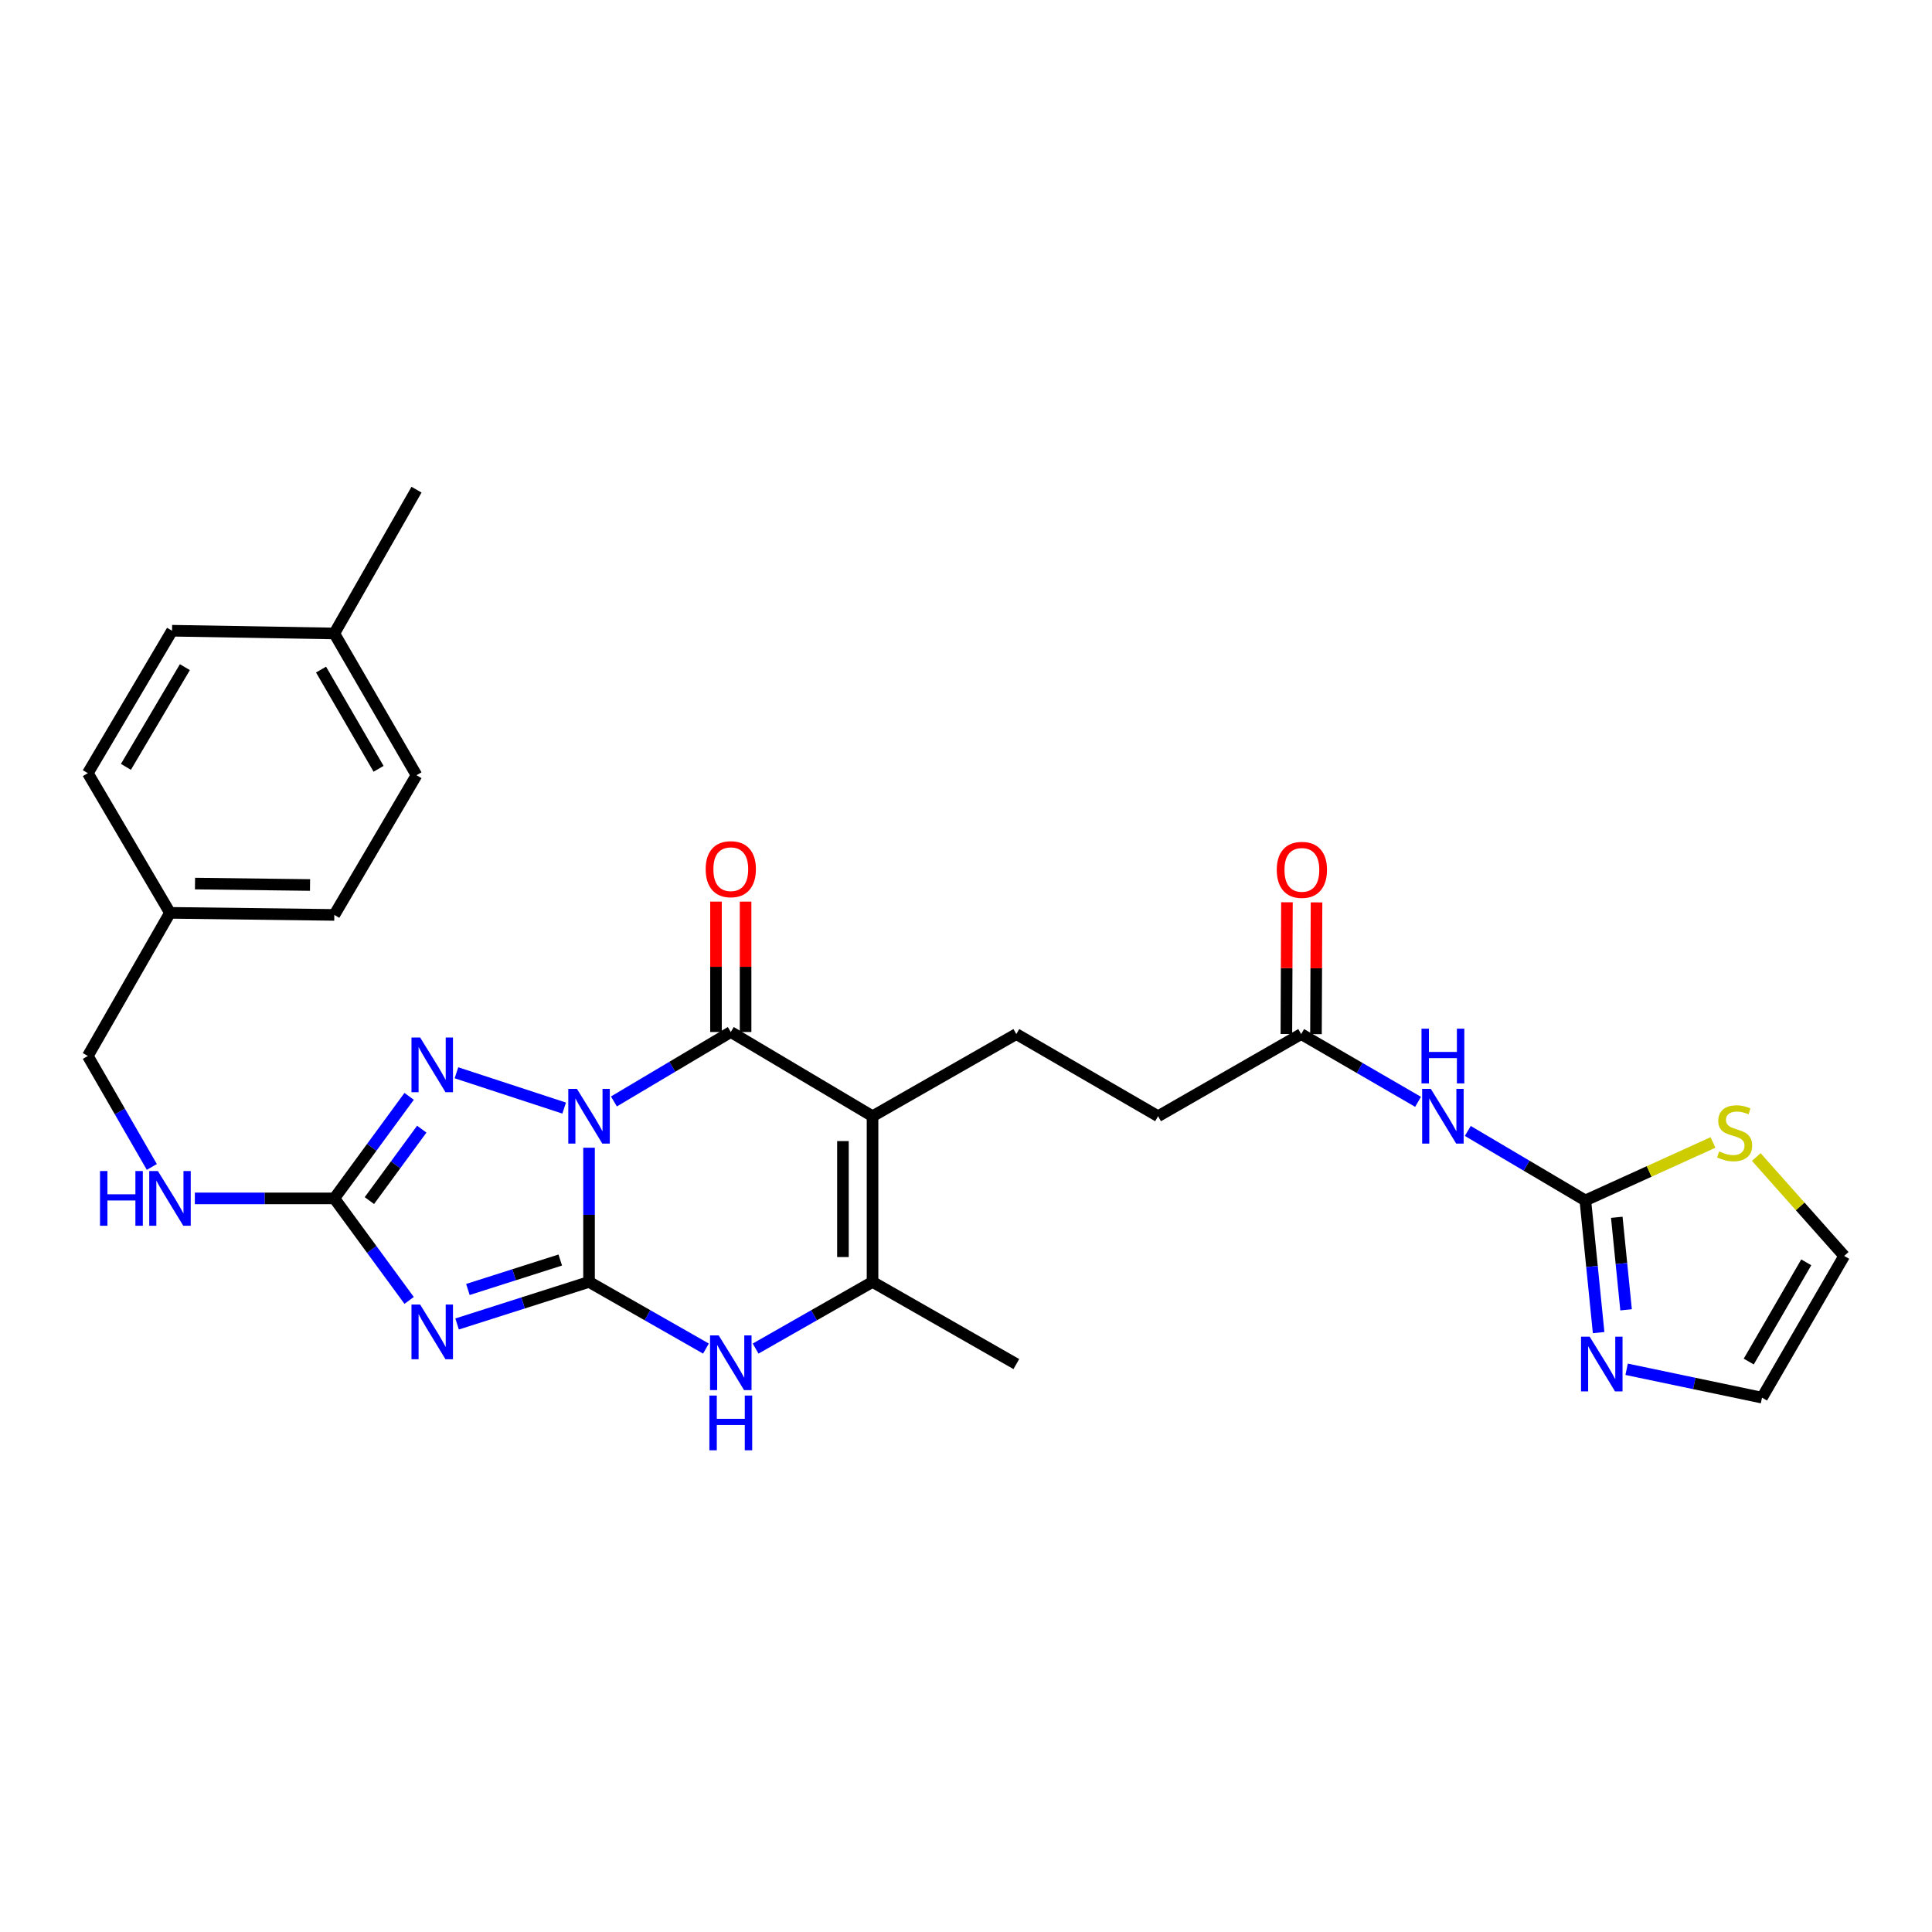 <?xml version='1.0' encoding='iso-8859-1'?>
<svg version='1.1' baseProfile='full'
              xmlns='http://www.w3.org/2000/svg'
                      xmlns:rdkit='http://www.rdkit.org/xml'
                      xmlns:xlink='http://www.w3.org/1999/xlink'
                  xml:space='preserve'
width='1000px' height='1000px' viewBox='0 0 1000 1000'>
<!-- END OF HEADER -->
<rect style='opacity:1.0;fill:#FFFFFF;stroke:none' width='1000' height='1000' x='0' y='0'> </rect>
<path class='bond-0' d='M 304.885,594.061 L 304.885,628.788' style='fill:none;fill-rule:evenodd;stroke:#0000FF;stroke-width:6px;stroke-linecap:butt;stroke-linejoin:miter;stroke-opacity:1' />
<path class='bond-0' d='M 304.885,628.788 L 304.885,663.516' style='fill:none;fill-rule:evenodd;stroke:#000000;stroke-width:6px;stroke-linecap:butt;stroke-linejoin:miter;stroke-opacity:1' />
<path class='bond-2' d='M 317.758,570.108 L 348.006,552.135' style='fill:none;fill-rule:evenodd;stroke:#0000FF;stroke-width:6px;stroke-linecap:butt;stroke-linejoin:miter;stroke-opacity:1' />
<path class='bond-2' d='M 348.006,552.135 L 378.254,534.163' style='fill:none;fill-rule:evenodd;stroke:#000000;stroke-width:6px;stroke-linecap:butt;stroke-linejoin:miter;stroke-opacity:1' />
<path class='bond-4' d='M 292.01,573.538 L 236.257,555.272' style='fill:none;fill-rule:evenodd;stroke:#0000FF;stroke-width:6px;stroke-linecap:butt;stroke-linejoin:miter;stroke-opacity:1' />
<path class='bond-1' d='M 304.885,663.516 L 270.738,674.403' style='fill:none;fill-rule:evenodd;stroke:#000000;stroke-width:6px;stroke-linecap:butt;stroke-linejoin:miter;stroke-opacity:1' />
<path class='bond-1' d='M 270.738,674.403 L 236.591,685.29' style='fill:none;fill-rule:evenodd;stroke:#0000FF;stroke-width:6px;stroke-linecap:butt;stroke-linejoin:miter;stroke-opacity:1' />
<path class='bond-1' d='M 289.988,652.189 L 266.085,659.81' style='fill:none;fill-rule:evenodd;stroke:#000000;stroke-width:6px;stroke-linecap:butt;stroke-linejoin:miter;stroke-opacity:1' />
<path class='bond-1' d='M 266.085,659.81 L 242.182,667.431' style='fill:none;fill-rule:evenodd;stroke:#0000FF;stroke-width:6px;stroke-linecap:butt;stroke-linejoin:miter;stroke-opacity:1' />
<path class='bond-6' d='M 304.885,663.516 L 335.144,680.769' style='fill:none;fill-rule:evenodd;stroke:#000000;stroke-width:6px;stroke-linecap:butt;stroke-linejoin:miter;stroke-opacity:1' />
<path class='bond-6' d='M 335.144,680.769 L 365.403,698.021' style='fill:none;fill-rule:evenodd;stroke:#0000FF;stroke-width:6px;stroke-linecap:butt;stroke-linejoin:miter;stroke-opacity:1' />
<path class='bond-29' d='M 211.764,673.091 L 192.401,646.689' style='fill:none;fill-rule:evenodd;stroke:#0000FF;stroke-width:6px;stroke-linecap:butt;stroke-linejoin:miter;stroke-opacity:1' />
<path class='bond-29' d='M 192.401,646.689 L 173.038,620.288' style='fill:none;fill-rule:evenodd;stroke:#000000;stroke-width:6px;stroke-linecap:butt;stroke-linejoin:miter;stroke-opacity:1' />
<path class='bond-3' d='M 378.254,534.163 L 451.623,577.757' style='fill:none;fill-rule:evenodd;stroke:#000000;stroke-width:6px;stroke-linecap:butt;stroke-linejoin:miter;stroke-opacity:1' />
<path class='bond-15' d='M 385.913,534.163 L 385.913,500.419' style='fill:none;fill-rule:evenodd;stroke:#000000;stroke-width:6px;stroke-linecap:butt;stroke-linejoin:miter;stroke-opacity:1' />
<path class='bond-15' d='M 385.913,500.419 L 385.913,466.676' style='fill:none;fill-rule:evenodd;stroke:#FF0000;stroke-width:6px;stroke-linecap:butt;stroke-linejoin:miter;stroke-opacity:1' />
<path class='bond-15' d='M 370.595,534.163 L 370.595,500.419' style='fill:none;fill-rule:evenodd;stroke:#000000;stroke-width:6px;stroke-linecap:butt;stroke-linejoin:miter;stroke-opacity:1' />
<path class='bond-15' d='M 370.595,500.419 L 370.595,466.676' style='fill:none;fill-rule:evenodd;stroke:#FF0000;stroke-width:6px;stroke-linecap:butt;stroke-linejoin:miter;stroke-opacity:1' />
<path class='bond-7' d='M 451.623,577.757 L 451.623,663.516' style='fill:none;fill-rule:evenodd;stroke:#000000;stroke-width:6px;stroke-linecap:butt;stroke-linejoin:miter;stroke-opacity:1' />
<path class='bond-7' d='M 436.306,590.621 L 436.306,650.652' style='fill:none;fill-rule:evenodd;stroke:#000000;stroke-width:6px;stroke-linecap:butt;stroke-linejoin:miter;stroke-opacity:1' />
<path class='bond-11' d='M 451.623,577.757 L 526.048,535.235' style='fill:none;fill-rule:evenodd;stroke:#000000;stroke-width:6px;stroke-linecap:butt;stroke-linejoin:miter;stroke-opacity:1' />
<path class='bond-5' d='M 211.767,567.467 L 192.403,593.877' style='fill:none;fill-rule:evenodd;stroke:#0000FF;stroke-width:6px;stroke-linecap:butt;stroke-linejoin:miter;stroke-opacity:1' />
<path class='bond-5' d='M 192.403,593.877 L 173.038,620.288' style='fill:none;fill-rule:evenodd;stroke:#000000;stroke-width:6px;stroke-linecap:butt;stroke-linejoin:miter;stroke-opacity:1' />
<path class='bond-5' d='M 218.31,584.448 L 204.755,602.935' style='fill:none;fill-rule:evenodd;stroke:#0000FF;stroke-width:6px;stroke-linecap:butt;stroke-linejoin:miter;stroke-opacity:1' />
<path class='bond-5' d='M 204.755,602.935 L 191.2,621.422' style='fill:none;fill-rule:evenodd;stroke:#000000;stroke-width:6px;stroke-linecap:butt;stroke-linejoin:miter;stroke-opacity:1' />
<path class='bond-14' d='M 173.038,620.288 L 136.945,620.288' style='fill:none;fill-rule:evenodd;stroke:#000000;stroke-width:6px;stroke-linecap:butt;stroke-linejoin:miter;stroke-opacity:1' />
<path class='bond-14' d='M 136.945,620.288 L 100.852,620.288' style='fill:none;fill-rule:evenodd;stroke:#0000FF;stroke-width:6px;stroke-linecap:butt;stroke-linejoin:miter;stroke-opacity:1' />
<path class='bond-30' d='M 391.105,698.021 L 421.364,680.769' style='fill:none;fill-rule:evenodd;stroke:#0000FF;stroke-width:6px;stroke-linecap:butt;stroke-linejoin:miter;stroke-opacity:1' />
<path class='bond-30' d='M 421.364,680.769 L 451.623,663.516' style='fill:none;fill-rule:evenodd;stroke:#000000;stroke-width:6px;stroke-linecap:butt;stroke-linejoin:miter;stroke-opacity:1' />
<path class='bond-22' d='M 451.623,663.516 L 526.048,706.038' style='fill:none;fill-rule:evenodd;stroke:#000000;stroke-width:6px;stroke-linecap:butt;stroke-linejoin:miter;stroke-opacity:1' />
<path class='bond-8' d='M 820.571,621.343 L 790.149,603.357' style='fill:none;fill-rule:evenodd;stroke:#000000;stroke-width:6px;stroke-linecap:butt;stroke-linejoin:miter;stroke-opacity:1' />
<path class='bond-8' d='M 790.149,603.357 L 759.726,585.372' style='fill:none;fill-rule:evenodd;stroke:#0000FF;stroke-width:6px;stroke-linecap:butt;stroke-linejoin:miter;stroke-opacity:1' />
<path class='bond-10' d='M 820.571,621.343 L 824.008,655.546' style='fill:none;fill-rule:evenodd;stroke:#000000;stroke-width:6px;stroke-linecap:butt;stroke-linejoin:miter;stroke-opacity:1' />
<path class='bond-10' d='M 824.008,655.546 L 827.444,689.75' style='fill:none;fill-rule:evenodd;stroke:#0000FF;stroke-width:6px;stroke-linecap:butt;stroke-linejoin:miter;stroke-opacity:1' />
<path class='bond-10' d='M 836.843,630.073 L 839.248,654.015' style='fill:none;fill-rule:evenodd;stroke:#000000;stroke-width:6px;stroke-linecap:butt;stroke-linejoin:miter;stroke-opacity:1' />
<path class='bond-10' d='M 839.248,654.015 L 841.654,677.958' style='fill:none;fill-rule:evenodd;stroke:#0000FF;stroke-width:6px;stroke-linecap:butt;stroke-linejoin:miter;stroke-opacity:1' />
<path class='bond-12' d='M 820.571,621.343 L 853.604,606.34' style='fill:none;fill-rule:evenodd;stroke:#000000;stroke-width:6px;stroke-linecap:butt;stroke-linejoin:miter;stroke-opacity:1' />
<path class='bond-12' d='M 853.604,606.34 L 886.636,591.337' style='fill:none;fill-rule:evenodd;stroke:#CCCC00;stroke-width:6px;stroke-linecap:butt;stroke-linejoin:miter;stroke-opacity:1' />
<path class='bond-9' d='M 733.985,570.303 L 703.734,552.769' style='fill:none;fill-rule:evenodd;stroke:#0000FF;stroke-width:6px;stroke-linecap:butt;stroke-linejoin:miter;stroke-opacity:1' />
<path class='bond-9' d='M 703.734,552.769 L 673.484,535.235' style='fill:none;fill-rule:evenodd;stroke:#000000;stroke-width:6px;stroke-linecap:butt;stroke-linejoin:miter;stroke-opacity:1' />
<path class='bond-16' d='M 841.939,708.734 L 876.977,716.078' style='fill:none;fill-rule:evenodd;stroke:#0000FF;stroke-width:6px;stroke-linecap:butt;stroke-linejoin:miter;stroke-opacity:1' />
<path class='bond-16' d='M 876.977,716.078 L 912.015,723.423' style='fill:none;fill-rule:evenodd;stroke:#000000;stroke-width:6px;stroke-linecap:butt;stroke-linejoin:miter;stroke-opacity:1' />
<path class='bond-19' d='M 526.048,535.235 L 599.417,577.757' style='fill:none;fill-rule:evenodd;stroke:#000000;stroke-width:6px;stroke-linecap:butt;stroke-linejoin:miter;stroke-opacity:1' />
<path class='bond-17' d='M 909.052,598.869 L 931.799,624.466' style='fill:none;fill-rule:evenodd;stroke:#CCCC00;stroke-width:6px;stroke-linecap:butt;stroke-linejoin:miter;stroke-opacity:1' />
<path class='bond-17' d='M 931.799,624.466 L 954.545,650.062' style='fill:none;fill-rule:evenodd;stroke:#000000;stroke-width:6px;stroke-linecap:butt;stroke-linejoin:miter;stroke-opacity:1' />
<path class='bond-13' d='M 673.484,535.235 L 599.417,577.757' style='fill:none;fill-rule:evenodd;stroke:#000000;stroke-width:6px;stroke-linecap:butt;stroke-linejoin:miter;stroke-opacity:1' />
<path class='bond-18' d='M 681.142,535.268 L 681.289,501.172' style='fill:none;fill-rule:evenodd;stroke:#000000;stroke-width:6px;stroke-linecap:butt;stroke-linejoin:miter;stroke-opacity:1' />
<path class='bond-18' d='M 681.289,501.172 L 681.436,467.076' style='fill:none;fill-rule:evenodd;stroke:#FF0000;stroke-width:6px;stroke-linecap:butt;stroke-linejoin:miter;stroke-opacity:1' />
<path class='bond-18' d='M 665.825,535.202 L 665.972,501.106' style='fill:none;fill-rule:evenodd;stroke:#000000;stroke-width:6px;stroke-linecap:butt;stroke-linejoin:miter;stroke-opacity:1' />
<path class='bond-18' d='M 665.972,501.106 L 666.119,467.01' style='fill:none;fill-rule:evenodd;stroke:#FF0000;stroke-width:6px;stroke-linecap:butt;stroke-linejoin:miter;stroke-opacity:1' />
<path class='bond-20' d='M 78.588,604 L 62.021,575.285' style='fill:none;fill-rule:evenodd;stroke:#0000FF;stroke-width:6px;stroke-linecap:butt;stroke-linejoin:miter;stroke-opacity:1' />
<path class='bond-20' d='M 62.021,575.285 L 45.455,546.569' style='fill:none;fill-rule:evenodd;stroke:#000000;stroke-width:6px;stroke-linecap:butt;stroke-linejoin:miter;stroke-opacity:1' />
<path class='bond-32' d='M 912.015,723.423 L 954.545,650.062' style='fill:none;fill-rule:evenodd;stroke:#000000;stroke-width:6px;stroke-linecap:butt;stroke-linejoin:miter;stroke-opacity:1' />
<path class='bond-32' d='M 905.143,704.737 L 934.915,653.384' style='fill:none;fill-rule:evenodd;stroke:#000000;stroke-width:6px;stroke-linecap:butt;stroke-linejoin:miter;stroke-opacity:1' />
<path class='bond-21' d='M 45.455,546.569 L 87.985,472.485' style='fill:none;fill-rule:evenodd;stroke:#000000;stroke-width:6px;stroke-linecap:butt;stroke-linejoin:miter;stroke-opacity:1' />
<path class='bond-24' d='M 87.985,472.485 L 45.455,400.188' style='fill:none;fill-rule:evenodd;stroke:#000000;stroke-width:6px;stroke-linecap:butt;stroke-linejoin:miter;stroke-opacity:1' />
<path class='bond-25' d='M 87.985,472.485 L 173.038,473.558' style='fill:none;fill-rule:evenodd;stroke:#000000;stroke-width:6px;stroke-linecap:butt;stroke-linejoin:miter;stroke-opacity:1' />
<path class='bond-25' d='M 100.936,457.33 L 160.473,458.081' style='fill:none;fill-rule:evenodd;stroke:#000000;stroke-width:6px;stroke-linecap:butt;stroke-linejoin:miter;stroke-opacity:1' />
<path class='bond-23' d='M 173.038,327.883 L 215.586,401.252' style='fill:none;fill-rule:evenodd;stroke:#000000;stroke-width:6px;stroke-linecap:butt;stroke-linejoin:miter;stroke-opacity:1' />
<path class='bond-23' d='M 166.17,346.572 L 195.953,397.931' style='fill:none;fill-rule:evenodd;stroke:#000000;stroke-width:6px;stroke-linecap:butt;stroke-linejoin:miter;stroke-opacity:1' />
<path class='bond-28' d='M 173.038,327.883 L 215.586,253.458' style='fill:none;fill-rule:evenodd;stroke:#000000;stroke-width:6px;stroke-linecap:butt;stroke-linejoin:miter;stroke-opacity:1' />
<path class='bond-31' d='M 173.038,327.883 L 89.049,326.462' style='fill:none;fill-rule:evenodd;stroke:#000000;stroke-width:6px;stroke-linecap:butt;stroke-linejoin:miter;stroke-opacity:1' />
<path class='bond-26' d='M 45.455,400.188 L 89.049,326.462' style='fill:none;fill-rule:evenodd;stroke:#000000;stroke-width:6px;stroke-linecap:butt;stroke-linejoin:miter;stroke-opacity:1' />
<path class='bond-26' d='M 65.178,396.925 L 95.695,345.317' style='fill:none;fill-rule:evenodd;stroke:#000000;stroke-width:6px;stroke-linecap:butt;stroke-linejoin:miter;stroke-opacity:1' />
<path class='bond-27' d='M 173.038,473.558 L 215.586,401.252' style='fill:none;fill-rule:evenodd;stroke:#000000;stroke-width:6px;stroke-linecap:butt;stroke-linejoin:miter;stroke-opacity:1' />
<path  class='atom-0' d='M 298.625 563.597
L 307.905 578.597
Q 308.825 580.077, 310.305 582.757
Q 311.785 585.437, 311.865 585.597
L 311.865 563.597
L 315.625 563.597
L 315.625 591.917
L 311.745 591.917
L 301.785 575.517
Q 300.625 573.597, 299.385 571.397
Q 298.185 569.197, 297.825 568.517
L 297.825 591.917
L 294.145 591.917
L 294.145 563.597
L 298.625 563.597
' fill='#0000FF'/>
<path  class='atom-2' d='M 217.461 675.233
L 226.741 690.233
Q 227.661 691.713, 229.141 694.393
Q 230.621 697.073, 230.701 697.233
L 230.701 675.233
L 234.461 675.233
L 234.461 703.553
L 230.581 703.553
L 220.621 687.153
Q 219.461 685.233, 218.221 683.033
Q 217.021 680.833, 216.661 680.153
L 216.661 703.553
L 212.981 703.553
L 212.981 675.233
L 217.461 675.233
' fill='#0000FF'/>
<path  class='atom-5' d='M 217.461 537.005
L 226.741 552.005
Q 227.661 553.485, 229.141 556.165
Q 230.621 558.845, 230.701 559.005
L 230.701 537.005
L 234.461 537.005
L 234.461 565.325
L 230.581 565.325
L 220.621 548.925
Q 219.461 547.005, 218.221 544.805
Q 217.021 542.605, 216.661 541.925
L 216.661 565.325
L 212.981 565.325
L 212.981 537.005
L 217.461 537.005
' fill='#0000FF'/>
<path  class='atom-7' d='M 371.994 691.189
L 381.274 706.189
Q 382.194 707.669, 383.674 710.349
Q 385.154 713.029, 385.234 713.189
L 385.234 691.189
L 388.994 691.189
L 388.994 719.509
L 385.114 719.509
L 375.154 703.109
Q 373.994 701.189, 372.754 698.989
Q 371.554 696.789, 371.194 696.109
L 371.194 719.509
L 367.514 719.509
L 367.514 691.189
L 371.994 691.189
' fill='#0000FF'/>
<path  class='atom-7' d='M 367.174 722.341
L 371.014 722.341
L 371.014 734.381
L 385.494 734.381
L 385.494 722.341
L 389.334 722.341
L 389.334 750.661
L 385.494 750.661
L 385.494 737.581
L 371.014 737.581
L 371.014 750.661
L 367.174 750.661
L 367.174 722.341
' fill='#0000FF'/>
<path  class='atom-10' d='M 740.585 563.597
L 749.865 578.597
Q 750.785 580.077, 752.265 582.757
Q 753.745 585.437, 753.825 585.597
L 753.825 563.597
L 757.585 563.597
L 757.585 591.917
L 753.705 591.917
L 743.745 575.517
Q 742.585 573.597, 741.345 571.397
Q 740.145 569.197, 739.785 568.517
L 739.785 591.917
L 736.105 591.917
L 736.105 563.597
L 740.585 563.597
' fill='#0000FF'/>
<path  class='atom-10' d='M 735.765 532.445
L 739.605 532.445
L 739.605 544.485
L 754.085 544.485
L 754.085 532.445
L 757.925 532.445
L 757.925 560.765
L 754.085 560.765
L 754.085 547.685
L 739.605 547.685
L 739.605 560.765
L 735.765 560.765
L 735.765 532.445
' fill='#0000FF'/>
<path  class='atom-11' d='M 822.821 691.878
L 832.101 706.878
Q 833.021 708.358, 834.501 711.038
Q 835.981 713.718, 836.061 713.878
L 836.061 691.878
L 839.821 691.878
L 839.821 720.198
L 835.941 720.198
L 825.981 703.798
Q 824.821 701.878, 823.581 699.678
Q 822.381 697.478, 822.021 696.798
L 822.021 720.198
L 818.341 720.198
L 818.341 691.878
L 822.821 691.878
' fill='#0000FF'/>
<path  class='atom-13' d='M 889.838 595.969
Q 890.158 596.089, 891.478 596.649
Q 892.798 597.209, 894.238 597.569
Q 895.718 597.889, 897.158 597.889
Q 899.838 597.889, 901.398 596.609
Q 902.958 595.289, 902.958 593.009
Q 902.958 591.449, 902.158 590.489
Q 901.398 589.529, 900.198 589.009
Q 898.998 588.489, 896.998 587.889
Q 894.478 587.129, 892.958 586.409
Q 891.478 585.689, 890.398 584.169
Q 889.358 582.649, 889.358 580.089
Q 889.358 576.529, 891.758 574.329
Q 894.198 572.129, 898.998 572.129
Q 902.278 572.129, 905.998 573.689
L 905.078 576.769
Q 901.678 575.369, 899.118 575.369
Q 896.358 575.369, 894.838 576.529
Q 893.318 577.649, 893.358 579.609
Q 893.358 581.129, 894.118 582.049
Q 894.918 582.969, 896.038 583.489
Q 897.198 584.009, 899.118 584.609
Q 901.678 585.409, 903.198 586.209
Q 904.718 587.009, 905.798 588.649
Q 906.918 590.249, 906.918 593.009
Q 906.918 596.929, 904.278 599.049
Q 901.678 601.129, 897.318 601.129
Q 894.798 601.129, 892.878 600.569
Q 890.998 600.049, 888.758 599.129
L 889.838 595.969
' fill='#CCCC00'/>
<path  class='atom-15' d='M 51.765 606.128
L 55.605 606.128
L 55.605 618.168
L 70.085 618.168
L 70.085 606.128
L 73.925 606.128
L 73.925 634.448
L 70.085 634.448
L 70.085 621.368
L 55.605 621.368
L 55.605 634.448
L 51.765 634.448
L 51.765 606.128
' fill='#0000FF'/>
<path  class='atom-15' d='M 81.725 606.128
L 91.005 621.128
Q 91.925 622.608, 93.405 625.288
Q 94.885 627.968, 94.965 628.128
L 94.965 606.128
L 98.725 606.128
L 98.725 634.448
L 94.845 634.448
L 84.885 618.048
Q 83.725 616.128, 82.485 613.928
Q 81.285 611.728, 80.925 611.048
L 80.925 634.448
L 77.245 634.448
L 77.245 606.128
L 81.725 606.128
' fill='#0000FF'/>
<path  class='atom-16' d='M 365.254 449.887
Q 365.254 443.087, 368.614 439.287
Q 371.974 435.487, 378.254 435.487
Q 384.534 435.487, 387.894 439.287
Q 391.254 443.087, 391.254 449.887
Q 391.254 456.767, 387.854 460.687
Q 384.454 464.567, 378.254 464.567
Q 372.014 464.567, 368.614 460.687
Q 365.254 456.807, 365.254 449.887
M 378.254 461.367
Q 382.574 461.367, 384.894 458.487
Q 387.254 455.567, 387.254 449.887
Q 387.254 444.327, 384.894 441.527
Q 382.574 438.687, 378.254 438.687
Q 373.934 438.687, 371.574 441.487
Q 369.254 444.287, 369.254 449.887
Q 369.254 455.607, 371.574 458.487
Q 373.934 461.367, 378.254 461.367
' fill='#FF0000'/>
<path  class='atom-19' d='M 660.85 450.236
Q 660.85 443.436, 664.21 439.636
Q 667.57 435.836, 673.85 435.836
Q 680.13 435.836, 683.49 439.636
Q 686.85 443.436, 686.85 450.236
Q 686.85 457.116, 683.45 461.036
Q 680.05 464.916, 673.85 464.916
Q 667.61 464.916, 664.21 461.036
Q 660.85 457.156, 660.85 450.236
M 673.85 461.716
Q 678.17 461.716, 680.49 458.836
Q 682.85 455.916, 682.85 450.236
Q 682.85 444.676, 680.49 441.876
Q 678.17 439.036, 673.85 439.036
Q 669.53 439.036, 667.17 441.836
Q 664.85 444.636, 664.85 450.236
Q 664.85 455.956, 667.17 458.836
Q 669.53 461.716, 673.85 461.716
' fill='#FF0000'/>
</svg>
